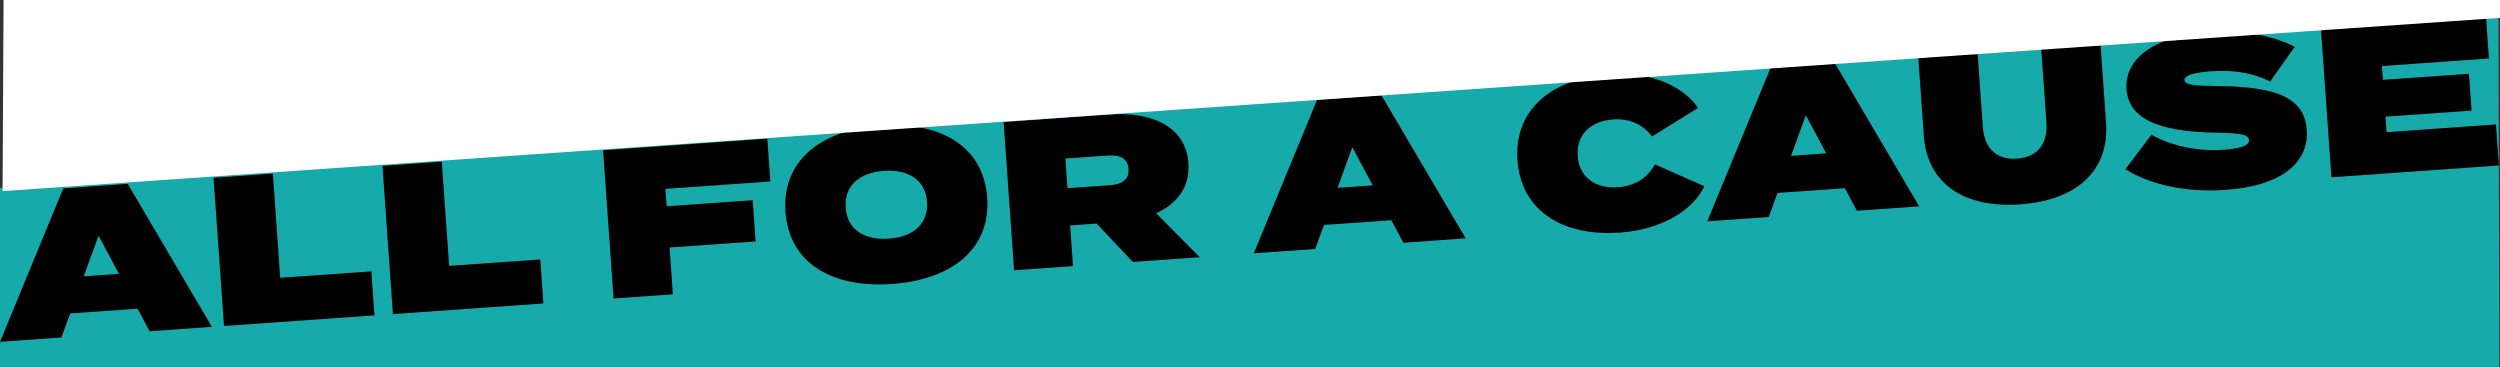<?xml version="1.0" encoding="UTF-8"?>
<svg id="Layer_1" xmlns="http://www.w3.org/2000/svg" viewBox="0 0 1200 176.34">
  <rect x="0" y="0" width="1200" height="176.34" fill="#333333" stroke="none"/>
  <defs>
    <style>
      .cls-1 {
        fill: #17aaaa;
      }

      .cls-2 {
        fill: #fff;
      }
    </style>
  </defs>
  <polygon class="cls-1" points="1199.27 7.01 -1.92 90.35 -1.92 990.57 1201.46 989.84 1199.27 7.01"/>
  <g>
    <path d="M66.04,148.17l-32.35,2.28-4.2,11.53L0,164.07l30.38-73.65,30.92-2.18,40.42,68.65-29.91,2.11-5.77-10.83ZM57.09,131.44l-9.78-18.31-7.11,19.5,16.89-1.19Z"/>
    <path d="M178.25,130.24l1.49,21.14-72.22,5.1-5.02-71.15,28.48-2.01,3.53,50.01,43.74-3.09Z"/>
    <path d="M259.33,124.52l1.49,21.14-72.22,5.1-5.02-71.15,28.48-2.01,3.53,50.01,43.74-3.09Z"/>
    <path d="M319.4,90.66l.59,8.33,41.3-2.91,1.4,19.82-41.3,2.91,1.59,22.46-28.48,2.01-5.02-71.15,78.83-5.56,1.45,20.53-50.35,3.55Z"/>
    <path d="M377.03,101.71c-1.73-24.5,16.85-39.39,45.74-41.43s49.37,10.1,51.1,34.6-16.85,39.39-45.74,41.43-49.37-10.1-51.1-34.6ZM444.98,96.91c-.72-10.16-8.47-15.75-20.68-14.89s-19.1,7.48-18.38,17.64,8.47,15.75,20.68,14.89,19.1-7.48,18.38-17.64Z"/>
    <path d="M543.72,125.7l-17.35-18.39-12.71.9,1.38,19.52-28.28,2-5.02-71.15,51.17-3.61c19.73-1.39,36.28,5.61,37.53,23.3.82,11.59-5.47,19.59-15.48,24.08l20.91,21.1-32.14,2.27ZM512.39,90.32l20.45-1.44c5.49-.39,9.23-2.49,8.86-7.78-.37-5.29-4.37-6.84-9.86-6.45l-20.45,1.44,1,14.23Z"/>
    <path d="M667.85,105.7l-32.35,2.28-4.19,11.53-29.5,2.08,30.38-73.65,30.92-2.18,40.42,68.65-29.91,2.11-5.77-10.83ZM658.9,88.97l-9.78-18.31-7.11,19.5,16.89-1.19Z"/>
    <path d="M794.36,78.9l23.74,10.48c-5.52,11.63-20.51,20.86-40.65,22.28-27.06,1.91-47.34-10.25-49.07-34.74s16.65-39.38,44.72-41.36c19.12-1.35,35.07,5.9,41.94,16.25l-22.03,13.71c-4.62-6.01-11.04-8.72-18.77-8.18-10.78.76-17.68,7.38-16.96,17.54s8.47,15.75,19.25,14.99c7.73-.55,13.93-3.95,17.83-10.96Z"/>
    <path d="M885.54,90.34l-32.35,2.28-4.2,11.53-29.5,2.08,30.38-73.65,30.92-2.18,40.42,68.65-29.91,2.11-5.77-10.83ZM876.59,73.61l-9.78-18.31-7.11,19.5,16.89-1.19Z"/>
    <path d="M1008.26,21.41l2.65,37.61c1.57,22.26-13.33,37.1-41.2,39.07s-44.71-10.63-46.28-32.9l-2.65-37.61,28.48-2.01,2.5,35.37c.64,9.05,5.52,15.95,16.41,15.19s14.75-8.29,14.11-17.34l-2.5-35.37,28.48-2.01Z"/>
    <path d="M1107.24,62.24c1.12,15.86-12.1,27-38.85,28.89-18.82,1.33-35.84-2.27-48.23-9.88l12.53-16.62c8.31,4.83,21.03,8.22,34.76,7.25,8.34-.59,12.22-2.09,12.04-4.63-.17-2.44-3-3.36-14.97-3.54-22.62-.34-42.61-4.14-43.79-20.81-1.13-15.96,15.65-25.93,39.25-27.59,14.75-1.04,30.24,1.24,41.5,7.18l-11.81,16.67c-8.59-4.4-17.98-5.68-28.26-4.95-6.21.44-13.08,1.54-12.89,4.28.17,2.34,5.1,2.7,15.43,2.79,24.45.32,42.06,3.57,43.29,20.95Z"/>
    <path d="M1198.05,59.71l1.39,19.72-80.36,5.67-5.02-71.15,79.24-5.59,1.39,19.72-51.37,3.62.47,6.61,41.3-2.91,1.25,17.69-41.3,2.91.52,7.42,52.49-3.7Z"/>
  </g>
  <polygon class="cls-2" points="3.43 -338.89 1204.62 -255.56 1204.62 8.25 1.24 91.73 3.43 -338.89"/>
</svg>